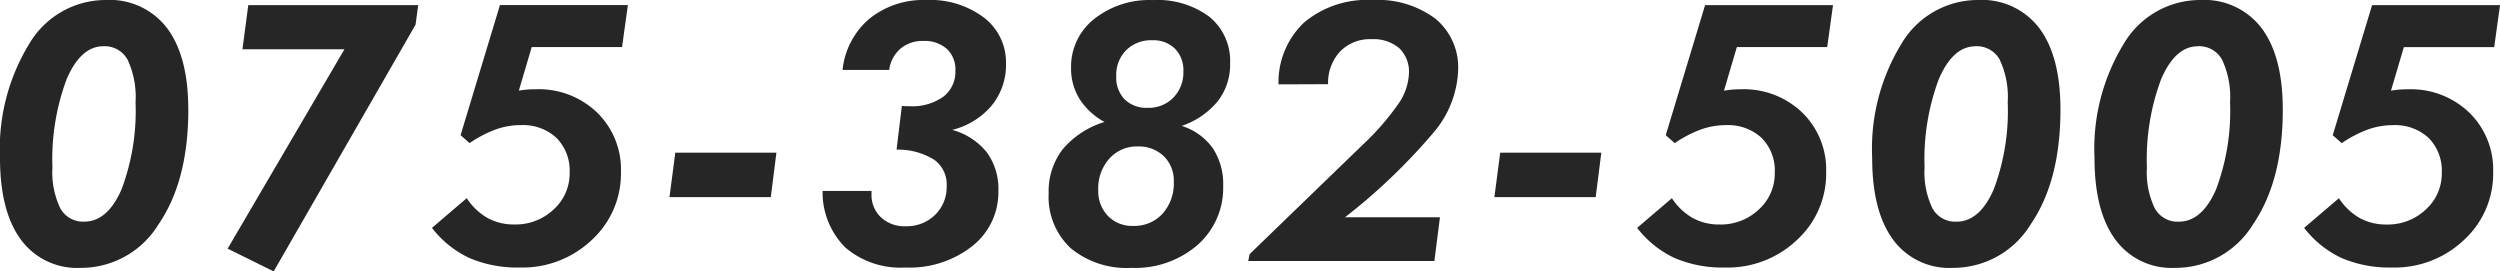 <svg xmlns="http://www.w3.org/2000/svg" width="207.533" height="22.529"><path data-name="パス 104343" d="M8.587 3.838q-1.89 0-3.062 2.754a18.963 18.963 0 0 0-1.172 7.31 6.875 6.875 0 0 0 .65 3.383 2.148 2.148 0 0 0 1.984 1.113q1.934 0 3.1-2.673a18.444 18.444 0 0 0 1.165-7.229 7.323 7.323 0 0 0-.652-3.523 2.165 2.165 0 0 0-2.013-1.135Zm7.046 5.259q0 5.918-2.476 9.529a7.536 7.536 0 0 1-6.477 3.61 5.774 5.774 0 0 1-4.951-2.351Q0 17.534 0 13.11a16.69 16.69 0 0 1 2.439-9.492A7.373 7.373 0 0 1 8.787 0a5.973 5.973 0 0 1 5.083 2.336q1.76 2.337 1.76 6.761Zm3.263 11.543 9.7-16.553h-8.469L20.61.425h14.106l-.22 1.626-11.777 20.478Zm19.848-4.19a5.112 5.112 0 0 0 1.721 1.641 4.517 4.517 0 0 0 2.234.542 4.582 4.582 0 0 0 3.259-1.245 4.019 4.019 0 0 0 1.329-3.047 3.85 3.85 0 0 0-1.091-2.893 4.092 4.092 0 0 0-2.981-1.062 6.151 6.151 0 0 0-2.058.359 9.844 9.844 0 0 0-2.175 1.135l-.747-.659 3.267-10.8h10.62l-.483 3.486h-7.5L43.07 7.525q.322-.059.667-.088t.74-.029a6.991 6.991 0 0 1 5.09 1.934 6.594 6.594 0 0 1 1.98 4.94 7.46 7.46 0 0 1-2.417 5.633 8.351 8.351 0 0 1-5.977 2.292 10.086 10.086 0 0 1-4.189-.791 8.423 8.423 0 0 1-3.105-2.5Zm16.831-.085.483-3.691h8.394l-.465 3.691Zm16.772-.515v.264a2.528 2.528 0 0 0 .784 1.926 2.836 2.836 0 0 0 2.029.74 3.369 3.369 0 0 0 2.468-.945 3.237 3.237 0 0 0 .959-2.41 2.51 2.51 0 0 0-1.055-2.175 5.679 5.679 0 0 0-3.105-.828l.439-3.633q.1.015.234.022t.4.007a4.464 4.464 0 0 0 2.8-.784 2.6 2.6 0 0 0 1.011-2.175 2.337 2.337 0 0 0-.71-1.8 2.764 2.764 0 0 0-1.956-.659 2.818 2.818 0 0 0-1.9.645 2.8 2.8 0 0 0-.93 1.758h-3.871a6.43 6.43 0 0 1 2.227-4.248A7.134 7.134 0 0 1 76.902.002a7.406 7.406 0 0 1 4.785 1.463 4.672 4.672 0 0 1 1.824 3.823 5.309 5.309 0 0 1-1.187 3.472 6.208 6.208 0 0 1-3.281 2.021 5.557 5.557 0 0 1 2.878 1.868 5.152 5.152 0 0 1 .959 3.2 5.689 5.689 0 0 1-2.146 4.563 8.4 8.4 0 0 1-5.575 1.795 7.043 7.043 0 0 1-4.972-1.648 6.458 6.458 0 0 1-1.9-4.709Zm18.822-.085a2.966 2.966 0 0 0 .806 2.161 2.793 2.793 0 0 0 2.095.828 3.165 3.165 0 0 0 2.432-1.011 3.743 3.743 0 0 0 .938-2.651 2.83 2.83 0 0 0-.829-2.127 2.986 2.986 0 0 0-2.175-.806 3.035 3.035 0 0 0-2.344 1.006 3.7 3.7 0 0 0-.923 2.6Zm1.494-9.434a2.593 2.593 0 0 0 .7 1.919 2.573 2.573 0 0 0 1.9.7 2.863 2.863 0 0 0 2.146-.85 3 3 0 0 0 .828-2.183 2.534 2.534 0 0 0-.7-1.875 2.534 2.534 0 0 0-1.875-.7 2.941 2.941 0 0 0-2.175.823 2.922 2.922 0 0 0-.824 2.163Zm-.967 3.794a5.572 5.572 0 0 1-2.073-1.9 4.782 4.782 0 0 1-.71-2.578 5.046 5.046 0 0 1 1.9-4.058A7.371 7.371 0 0 1 95.698.007a7.216 7.216 0 0 1 4.717 1.4 4.728 4.728 0 0 1 1.7 3.86 4.948 4.948 0 0 1-1.018 3.127 6.651 6.651 0 0 1-3 2.058 5 5 0 0 1 2.571 1.838 5.372 5.372 0 0 1 .872 3.142 6.3 6.3 0 0 1-2.124 4.9 7.9 7.9 0 0 1-5.493 1.904 7.274 7.274 0 0 1-5.046-1.64 5.8 5.8 0 0 1-1.824-4.541A5.732 5.732 0 0 1 88.21 12.4a7.344 7.344 0 0 1 3.487-2.278Zm11.924 11.54.117-.571 9.331-9.023a21.676 21.676 0 0 0 3-3.428 4.764 4.764 0 0 0 .894-2.549 2.7 2.7 0 0 0-.813-2.1 3.308 3.308 0 0 0-2.307-.74 3.436 3.436 0 0 0-2.593 1.018 3.8 3.8 0 0 0-1 2.717l-4.116.015a6.829 6.829 0 0 1 2.146-5.156 8.152 8.152 0 0 1 5.647-1.846 8 8 0 0 1 5.237 1.553 5.244 5.244 0 0 1 1.882 4.277 8.448 8.448 0 0 1-1.912 5.017 49 49 0 0 1-7.478 7.185h7.881l-.462 3.631Zm20.434-5.3.483-3.691h8.394l-.469 3.691Zm14.736.088a5.112 5.112 0 0 0 1.721 1.641 4.517 4.517 0 0 0 2.234.542 4.582 4.582 0 0 0 3.259-1.245 4.019 4.019 0 0 0 1.326-3.047 3.85 3.85 0 0 0-1.091-2.893 4.092 4.092 0 0 0-2.981-1.062 6.151 6.151 0 0 0-2.058.359 9.844 9.844 0 0 0-2.175 1.135l-.747-.659 3.267-10.8h10.62l-.483 3.486h-7.5l-1.069 3.618q.322-.059.667-.088t.74-.029a6.991 6.991 0 0 1 5.09 1.934 6.594 6.594 0 0 1 1.985 4.937 7.46 7.46 0 0 1-2.417 5.632 8.351 8.351 0 0 1-5.979 2.293 10.086 10.086 0 0 1-4.189-.791 8.423 8.423 0 0 1-3.105-2.5Zm25.209-12.612q-1.89 0-3.062 2.754a18.963 18.963 0 0 0-1.172 7.31 6.875 6.875 0 0 0 .652 3.384 2.148 2.148 0 0 0 1.985 1.113q1.934 0 3.1-2.673a18.444 18.444 0 0 0 1.165-7.229 7.323 7.323 0 0 0-.652-3.523 2.165 2.165 0 0 0-2.016-1.139Zm7.046 5.259q0 5.918-2.476 9.529a7.536 7.536 0 0 1-6.474 3.607 5.774 5.774 0 0 1-4.951-2.351q-1.729-2.351-1.729-6.775a16.69 16.69 0 0 1 2.439-9.492A7.373 7.373 0 0 1 164.204 0a5.973 5.973 0 0 1 5.083 2.336q1.758 2.337 1.758 6.761Zm11.411-5.259q-1.89 0-3.062 2.754a18.963 18.963 0 0 0-1.172 7.31 6.875 6.875 0 0 0 .652 3.384 2.148 2.148 0 0 0 1.985 1.113q1.934 0 3.1-2.673a18.444 18.444 0 0 0 1.165-7.229 7.323 7.323 0 0 0-.652-3.523 2.165 2.165 0 0 0-2.017-1.139Zm7.046 5.259q0 5.918-2.476 9.529a7.536 7.536 0 0 1-6.475 3.607 5.774 5.774 0 0 1-4.951-2.351q-1.729-2.351-1.729-6.775a16.69 16.69 0 0 1 2.439-9.492A7.373 7.373 0 0 1 182.66 0a5.973 5.973 0 0 1 5.083 2.336q1.758 2.337 1.758 6.761Zm4.658 7.354a5.112 5.112 0 0 0 1.721 1.641 4.517 4.517 0 0 0 2.234.542 4.582 4.582 0 0 0 3.259-1.245 4.019 4.019 0 0 0 1.326-3.047 3.85 3.85 0 0 0-1.091-2.893 4.092 4.092 0 0 0-2.981-1.062 6.151 6.151 0 0 0-2.058.359 9.844 9.844 0 0 0-2.175 1.135l-.747-.659 3.267-10.8h10.62l-.483 3.486h-7.5l-1.069 3.618q.322-.059.667-.088t.74-.029a6.991 6.991 0 0 1 5.09 1.934 6.594 6.594 0 0 1 1.985 4.937 7.46 7.46 0 0 1-2.417 5.632 8.351 8.351 0 0 1-5.98 2.292 10.086 10.086 0 0 1-4.189-.791 8.423 8.423 0 0 1-3.105-2.5Z" fill="#262626"/></svg>